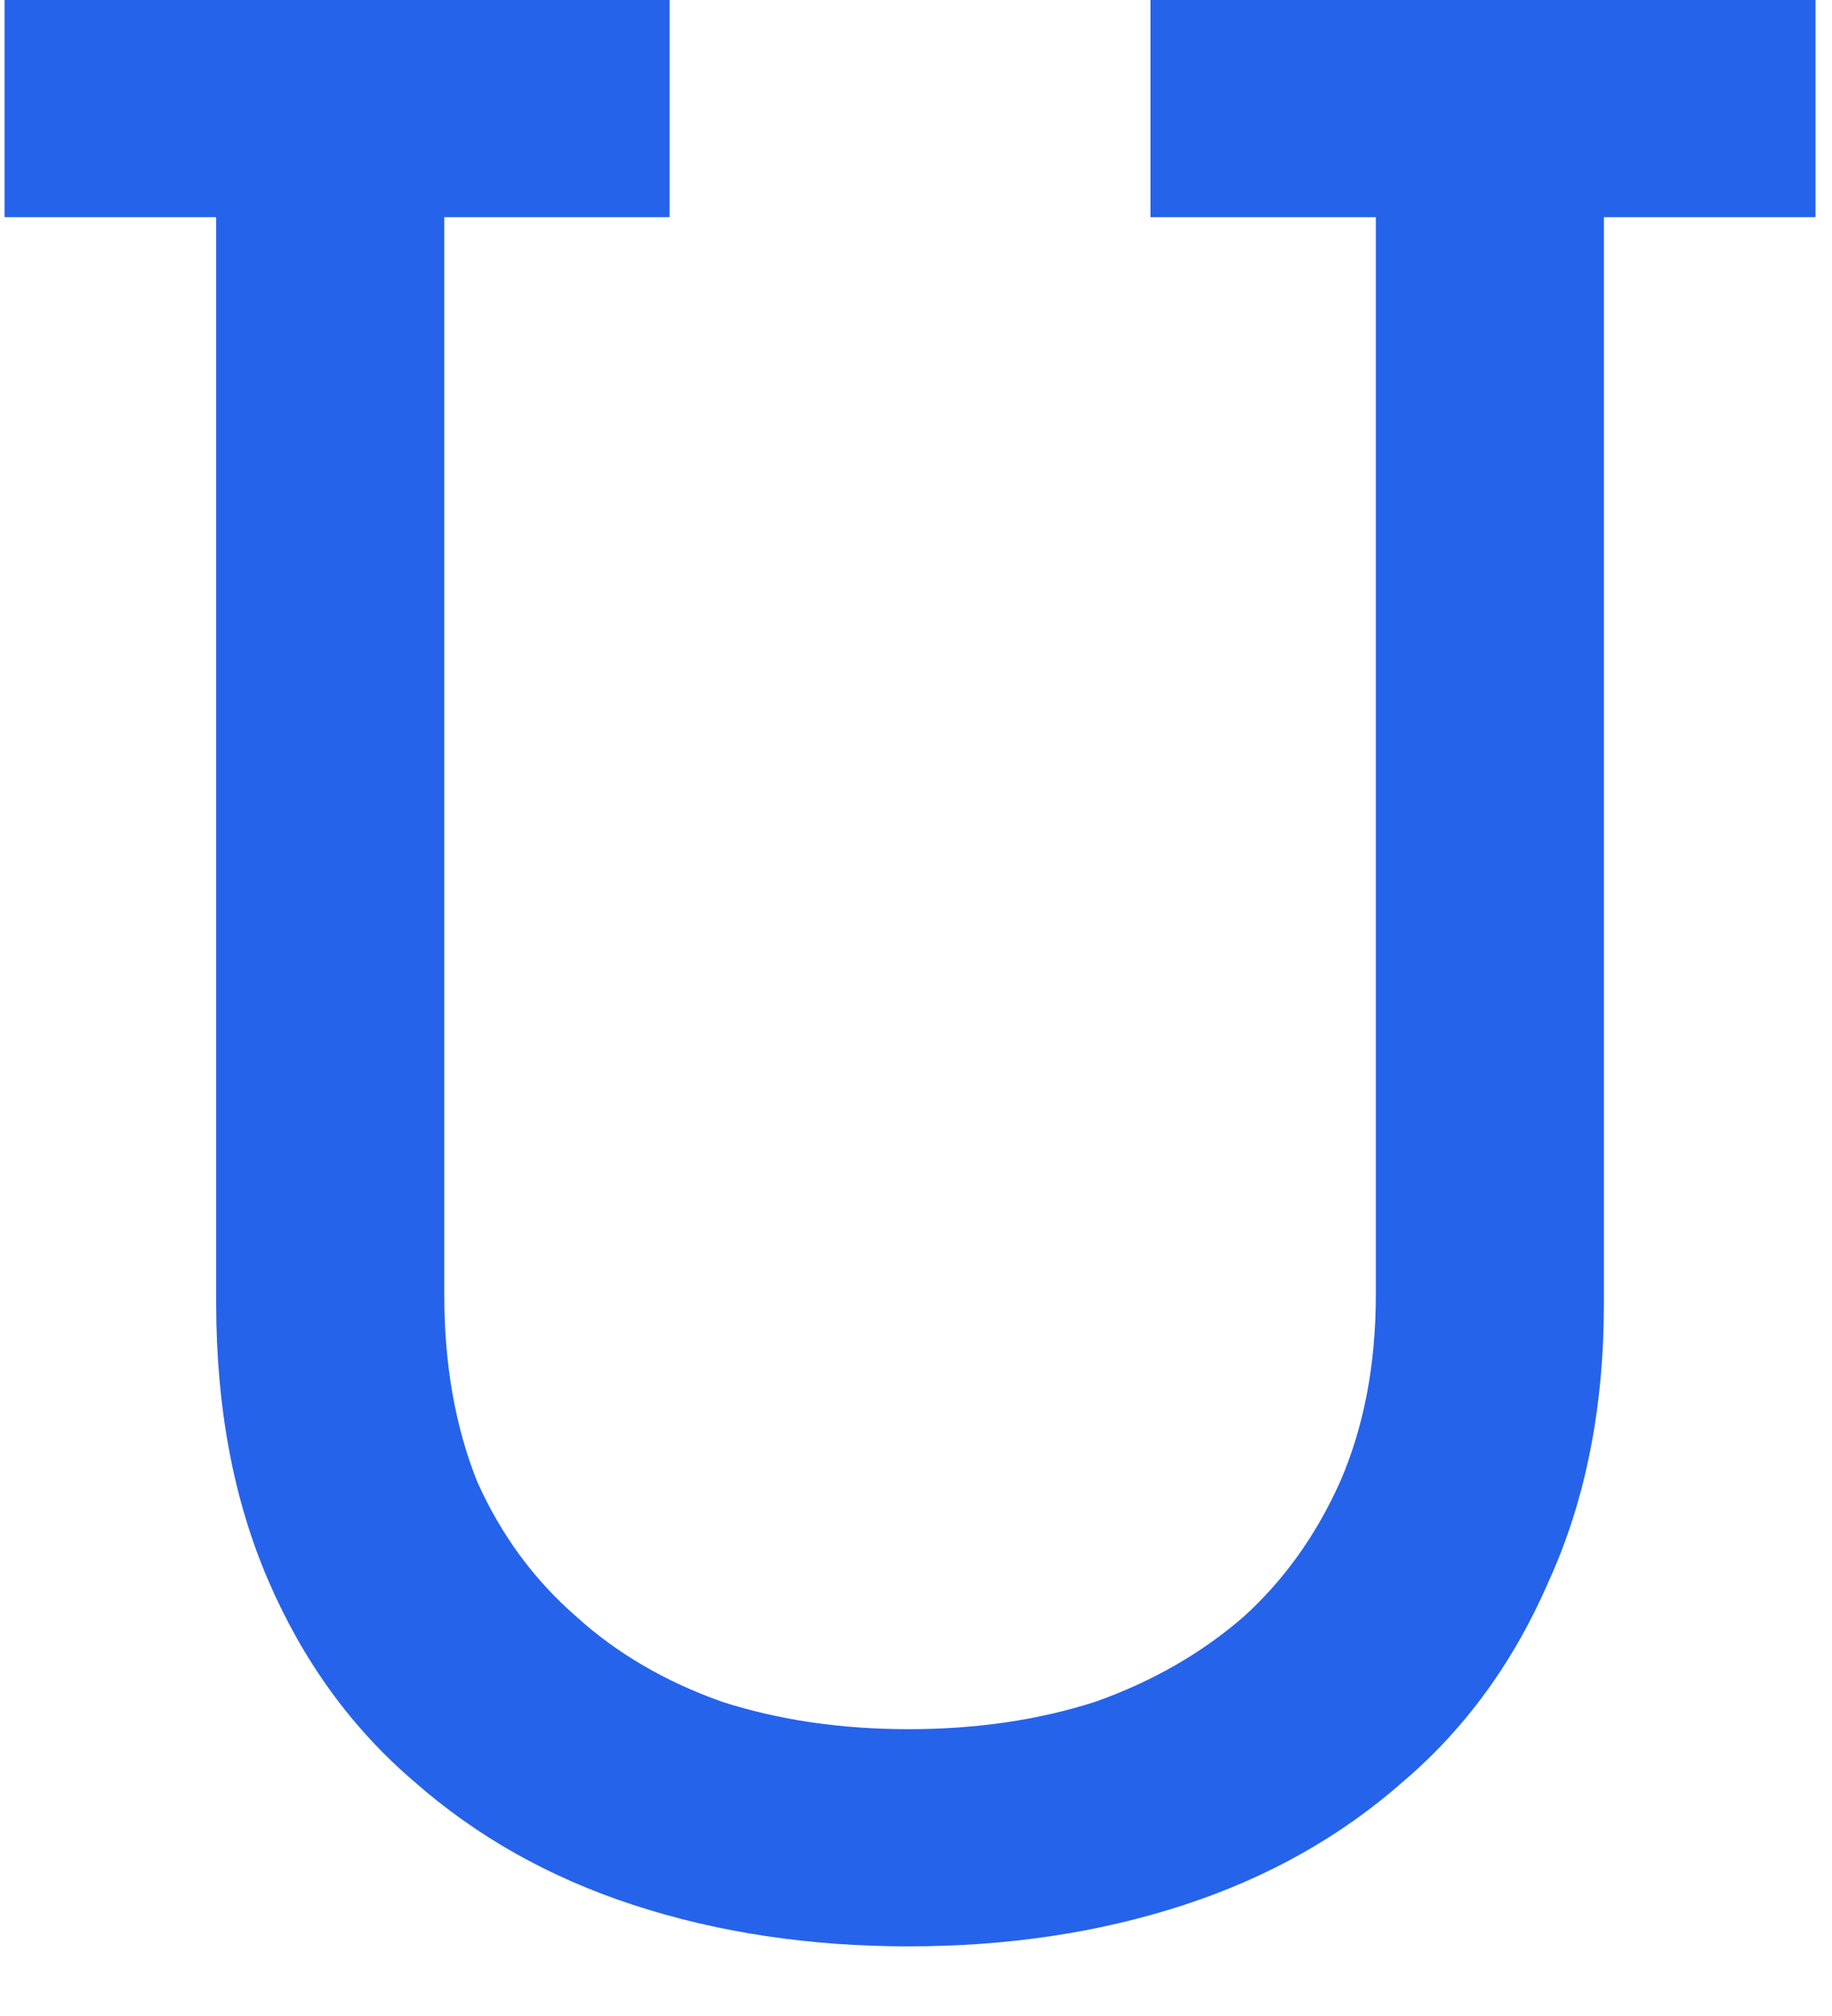 <svg width="20" height="22" viewBox="0 0 20 22" fill="none" xmlns="http://www.w3.org/2000/svg">
<path d="M15.32 19.44C16 18.86 16.53 18.13 16.91 17.25C17.31 16.37 17.51 15.36 17.51 14.22V2.37H19.82V-1.43051e-06H12.56V2.37H15.02V14.13C15.02 14.89 14.89 15.57 14.63 16.17C14.37 16.75 14.02 17.24 13.58 17.64C13.12 18.04 12.58 18.35 11.96 18.57C11.34 18.77 10.66 18.87 9.92 18.87C9.18 18.87 8.5 18.77 7.88 18.57C7.26 18.35 6.73 18.04 6.29 17.64C5.83 17.24 5.47 16.75 5.21 16.17C4.97 15.57 4.85 14.89 4.85 14.13V2.37H7.31V-1.43051e-06H0.05V2.37H2.36V14.22C2.36 15.36 2.55 16.37 2.93 17.25C3.31 18.13 3.84 18.86 4.52 19.44C5.2 20.04 6 20.49 6.92 20.79C7.84 21.09 8.84 21.24 9.92 21.24C11 21.24 12 21.09 12.92 20.79C13.84 20.49 14.64 20.04 15.32 19.44Z" fill="#2563eb"/>
</svg>
